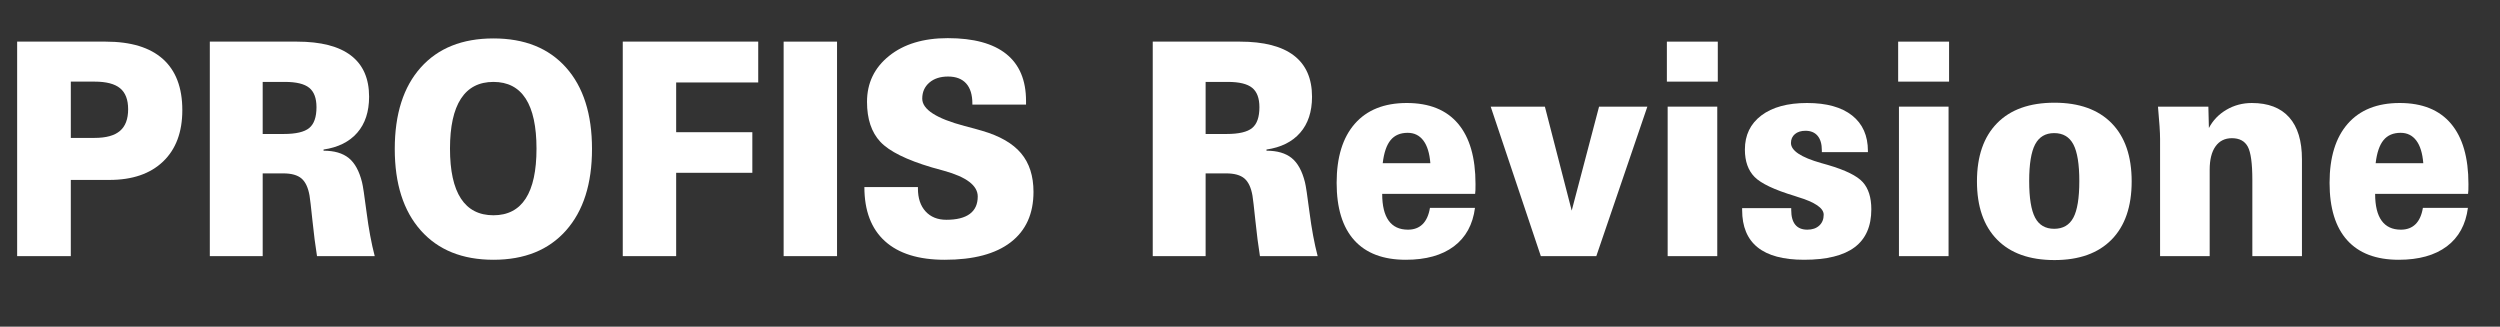<?xml version="1.0" encoding="UTF-8"?><svg id="a" xmlns="http://www.w3.org/2000/svg" viewBox="0 0 877.785 114.697"><rect x="0" y="0" width="877.785" height="114.697" fill="#333333" stroke="none"/><path d="M6.021,89.933V14.617h31.065c8.854,0,15.556,2.034,20.105,6.102,4.55,4.068,6.824,10.051,6.824,17.948,0,7.728-2.252,13.744-6.755,18.05-4.504,4.307-10.785,6.46-18.842,6.46h-13.557v26.756H6.021ZM24.862,48.42h8.363c4.014,0,6.978-.817,8.893-2.451,1.914-1.634,2.872-4.17,2.872-7.608,0-3.37-.942-5.829-2.826-7.378s-4.864-2.323-8.938-2.323h-8.363v19.761Z" fill="#fff"/><path d="M73.668,89.933V14.617h30.606c8.394,0,14.713,1.626,18.956,4.876,4.243,3.251,6.365,8.076,6.365,14.476,0,5.243-1.387,9.456-4.159,12.638-2.772,3.184-6.717,5.149-11.833,5.898v.408c3.768,0,6.717.86,8.846,2.578,2.13,1.72,3.684,4.554,4.665,8.502.306,1.158.834,4.655,1.585,10.493.751,5.839,1.708,10.987,2.872,15.446h-20.266c-.583-3.643-1.119-7.82-1.608-12.535-.49-4.715-.827-7.616-1.012-8.706-.49-2.825-1.432-4.834-2.826-6.025s-3.531-1.787-6.41-1.787h-7.215v29.054h-18.566ZM92.235,47.041h7.398c4.258,0,7.238-.697,8.938-2.094,1.7-1.396,2.551-3.829,2.551-7.302,0-3.166-.851-5.438-2.551-6.816s-4.543-2.068-8.525-2.068h-7.812v18.28Z" fill="#fff"/><path d="M138.606,52.3c0-12.254,3.04-21.785,9.122-28.594,6.081-6.809,14.591-10.213,25.528-10.213s19.4,3.404,25.482,10.213c6.081,6.809,9.122,16.34,9.122,28.594s-3.041,21.762-9.122,28.62c-6.082,6.86-14.576,10.289-25.482,10.289s-19.409-3.429-25.505-10.289c-6.098-6.858-9.146-16.398-9.146-28.62ZM157.999,52.198c0,7.762,1.278,13.6,3.837,17.514,2.558,3.915,6.365,5.872,11.42,5.872,5.024,0,8.801-1.957,11.328-5.872,2.527-3.914,3.791-9.752,3.791-17.514s-1.264-13.65-3.791-17.565c-2.527-3.914-6.304-5.872-11.328-5.872-5.055,0-8.862,1.966-11.42,5.897-2.559,3.932-3.837,9.778-3.837,17.54Z" fill="#fff"/><path d="M218.661,89.933V14.617h47.564v14.348h-28.814v17.463h26.746v14.247h-26.746v29.258h-18.75Z" fill="#fff"/><path d="M275.144,89.933V14.617h18.75v75.315h-18.75Z" fill="#fff"/><path d="M322.296,65.679v.511c0,3.404.896,6.085,2.688,8.042,1.792,1.958,4.22,2.936,7.284,2.936,3.646,0,6.395-.689,8.249-2.067,1.853-1.379,2.78-3.413,2.78-6.103,0-3.846-3.952-6.858-11.856-9.037-1.839-.511-3.248-.902-4.229-1.175-8.946-2.655-14.981-5.65-18.106-8.987-3.125-3.335-4.688-8.017-4.688-14.042,0-6.604,2.589-11.981,7.767-16.135s12.041-6.229,20.588-6.229c9.068,0,15.916,1.855,20.542,5.565,4.626,3.711,6.939,9.209,6.939,16.493v1.276h-18.842v-.357c0-3.098-.728-5.455-2.183-7.072-1.455-1.616-3.577-2.425-6.365-2.425-2.727,0-4.917.715-6.571,2.145s-2.481,3.302-2.481,5.616c0,3.778,4.947,6.979,14.844,9.6,2.635.682,4.688,1.243,6.158,1.686,6.219,1.805,10.783,4.434,13.694,7.889,2.91,3.455,4.366,7.975,4.366,13.557,0,7.693-2.666,13.591-7.997,17.693-5.33,4.103-13.051,6.152-23.161,6.152-9.191,0-16.192-2.178-21.002-6.536-4.81-4.356-7.215-10.688-7.215-18.994h18.796Z" fill="#fff"/><path d="M404.744,89.933V14.617h30.606c8.394,0,14.713,1.626,18.956,4.876,4.243,3.251,6.365,8.076,6.365,14.476,0,5.243-1.387,9.456-4.159,12.638-2.772,3.184-6.717,5.149-11.833,5.898v.408c3.768,0,6.717.86,8.846,2.578,2.13,1.72,3.684,4.554,4.665,8.502.306,1.158.834,4.655,1.585,10.493.751,5.839,1.708,10.987,2.872,15.446h-20.266c-.583-3.643-1.119-7.82-1.608-12.535-.49-4.715-.827-7.616-1.012-8.706-.49-2.825-1.432-4.834-2.826-6.025s-3.531-1.787-6.41-1.787h-7.215v29.054h-18.566ZM423.311,47.041h7.398c4.258,0,7.238-.697,8.938-2.094,1.7-1.396,2.551-3.829,2.551-7.302,0-3.166-.851-5.438-2.551-6.816s-4.543-2.068-8.525-2.068h-7.812v18.28Z" fill="#fff"/><path d="M517.888,72.98c-.766,5.89-3.239,10.399-7.422,13.531-4.182,3.132-9.812,4.697-16.889,4.697-7.935,0-13.963-2.289-18.083-6.867-4.121-4.578-6.181-11.293-6.181-20.145,0-8.986,2.129-15.905,6.388-20.756,4.258-4.852,10.34-7.276,18.244-7.276s13.901,2.417,17.991,7.251,6.136,11.896,6.136,21.19c0,.953-.009,1.668-.023,2.145-.016.477-.054.919-.115,1.327h-32.628c0,4.153.758,7.285,2.274,9.396,1.517,2.111,3.775,3.166,6.778,3.166,2.114,0,3.822-.639,5.124-1.915,1.303-1.276,2.168-3.191,2.597-5.744h15.809ZM485.489,57.305h16.728c-.275-3.506-1.096-6.161-2.458-7.966-1.364-1.804-3.194-2.706-5.492-2.706-2.604,0-4.611.859-6.02,2.578-1.41,1.72-2.329,4.417-2.758,8.094Z" fill="#fff"/><path d="M541.006,89.933l-17.602-52.491h19.025l9.421,36.509,9.604-36.509h16.958l-17.923,52.491h-19.484Z" fill="#fff"/><path d="M585.263,28.659v-14.042h17.877v14.042h-17.877ZM585.539,89.933v-52.491h17.417v52.491h-17.417Z" fill="#fff"/><path d="M628.923,73.082v.664c0,2.281.475,4,1.425,5.157.949,1.157,2.358,1.736,4.228,1.736,1.746,0,3.141-.477,4.183-1.43,1.041-.953,1.562-2.229,1.562-3.83,0-2.314-3.049-4.391-9.146-6.229-.46-.17-.812-.289-1.057-.357-7.108-2.145-11.796-4.365-14.062-6.663-2.268-2.298-3.401-5.506-3.401-9.625,0-5.072,1.931-9.063,5.791-11.975,3.86-2.91,9.206-4.365,16.038-4.365s12.14,1.464,15.832,4.391c3.691,2.929,5.537,7.081,5.537,12.459v.409h-16.176v-.613c0-2.246-.499-3.957-1.494-5.132-.996-1.174-2.412-1.761-4.251-1.761-1.562,0-2.803.392-3.722,1.174-.919.783-1.379,1.821-1.379,3.115,0,2.689,3.538,5.038,10.615,7.046,1.042.307,1.823.528,2.344.664,6.158,1.805,10.24,3.812,12.247,6.025s3.011,5.396,3.011,9.549c0,5.957-1.953,10.399-5.859,13.326-3.906,2.929-9.827,4.392-17.762,4.392-7.261,0-12.699-1.455-16.314-4.365-3.615-2.911-5.423-7.276-5.423-13.098v-.664h17.233Z" fill="#fff"/><path d="M666.471,28.659v-14.042h17.877v14.042h-17.877ZM666.747,89.933v-52.491h17.417v52.491h-17.417Z" fill="#fff"/><path d="M694.139,63.687c0-8.815,2.351-15.624,7.054-20.424s11.42-7.2,20.151-7.2c8.67,0,15.356,2.393,20.06,7.175s7.055,11.6,7.055,20.449-2.352,15.668-7.055,20.45c-4.703,4.783-11.39,7.175-20.06,7.175-8.731,0-15.448-2.4-20.151-7.2s-7.054-11.607-7.054-20.425ZM712.475,63.585c0,5.923.689,10.195,2.068,12.816,1.378,2.622,3.614,3.932,6.709,3.932s5.338-1.302,6.732-3.906c1.394-2.604,2.091-6.885,2.091-12.842s-.697-10.255-2.091-12.894c-1.395-2.638-3.638-3.957-6.732-3.957-3.063,0-5.293,1.319-6.687,3.957-1.395,2.639-2.091,6.937-2.091,12.894Z" fill="#fff"/><path d="M758.432,89.933v-41.104c0-1.226-.062-2.74-.184-4.545-.123-1.804-.307-4.085-.552-6.842h17.692l.185,7.506c1.408-2.688,3.461-4.825,6.157-6.408s5.668-2.374,8.916-2.374c5.759,0,10.133,1.677,13.12,5.029,2.987,3.354,4.48,8.264,4.48,14.731v34.007h-17.417v-26.756c0-5.821-.536-9.719-1.608-11.693-1.073-1.974-2.926-2.962-5.561-2.962-2.481,0-4.404.963-5.768,2.885-1.363,1.924-2.045,4.656-2.045,8.196v30.33h-17.417Z" fill="#fff"/><path d="M866.521,72.98c-.766,5.89-3.239,10.399-7.422,13.531-4.182,3.132-9.812,4.697-16.889,4.697-7.935,0-13.963-2.289-18.083-6.867-4.121-4.578-6.181-11.293-6.181-20.145,0-8.986,2.129-15.905,6.388-20.756,4.258-4.852,10.34-7.276,18.244-7.276s13.901,2.417,17.991,7.251,6.136,11.896,6.136,21.19c0,.953-.009,1.668-.023,2.145-.016.477-.054.919-.115,1.327h-32.628c0,4.153.758,7.285,2.274,9.396,1.517,2.111,3.775,3.166,6.778,3.166,2.114,0,3.822-.639,5.124-1.915,1.303-1.276,2.168-3.191,2.597-5.744h15.809ZM834.122,57.305h16.728c-.275-3.506-1.096-6.161-2.458-7.966-1.364-1.804-3.194-2.706-5.492-2.706-2.604,0-4.611.859-6.02,2.578-1.41,1.72-2.329,4.417-2.758,8.094Z" fill="#fff"/></svg>